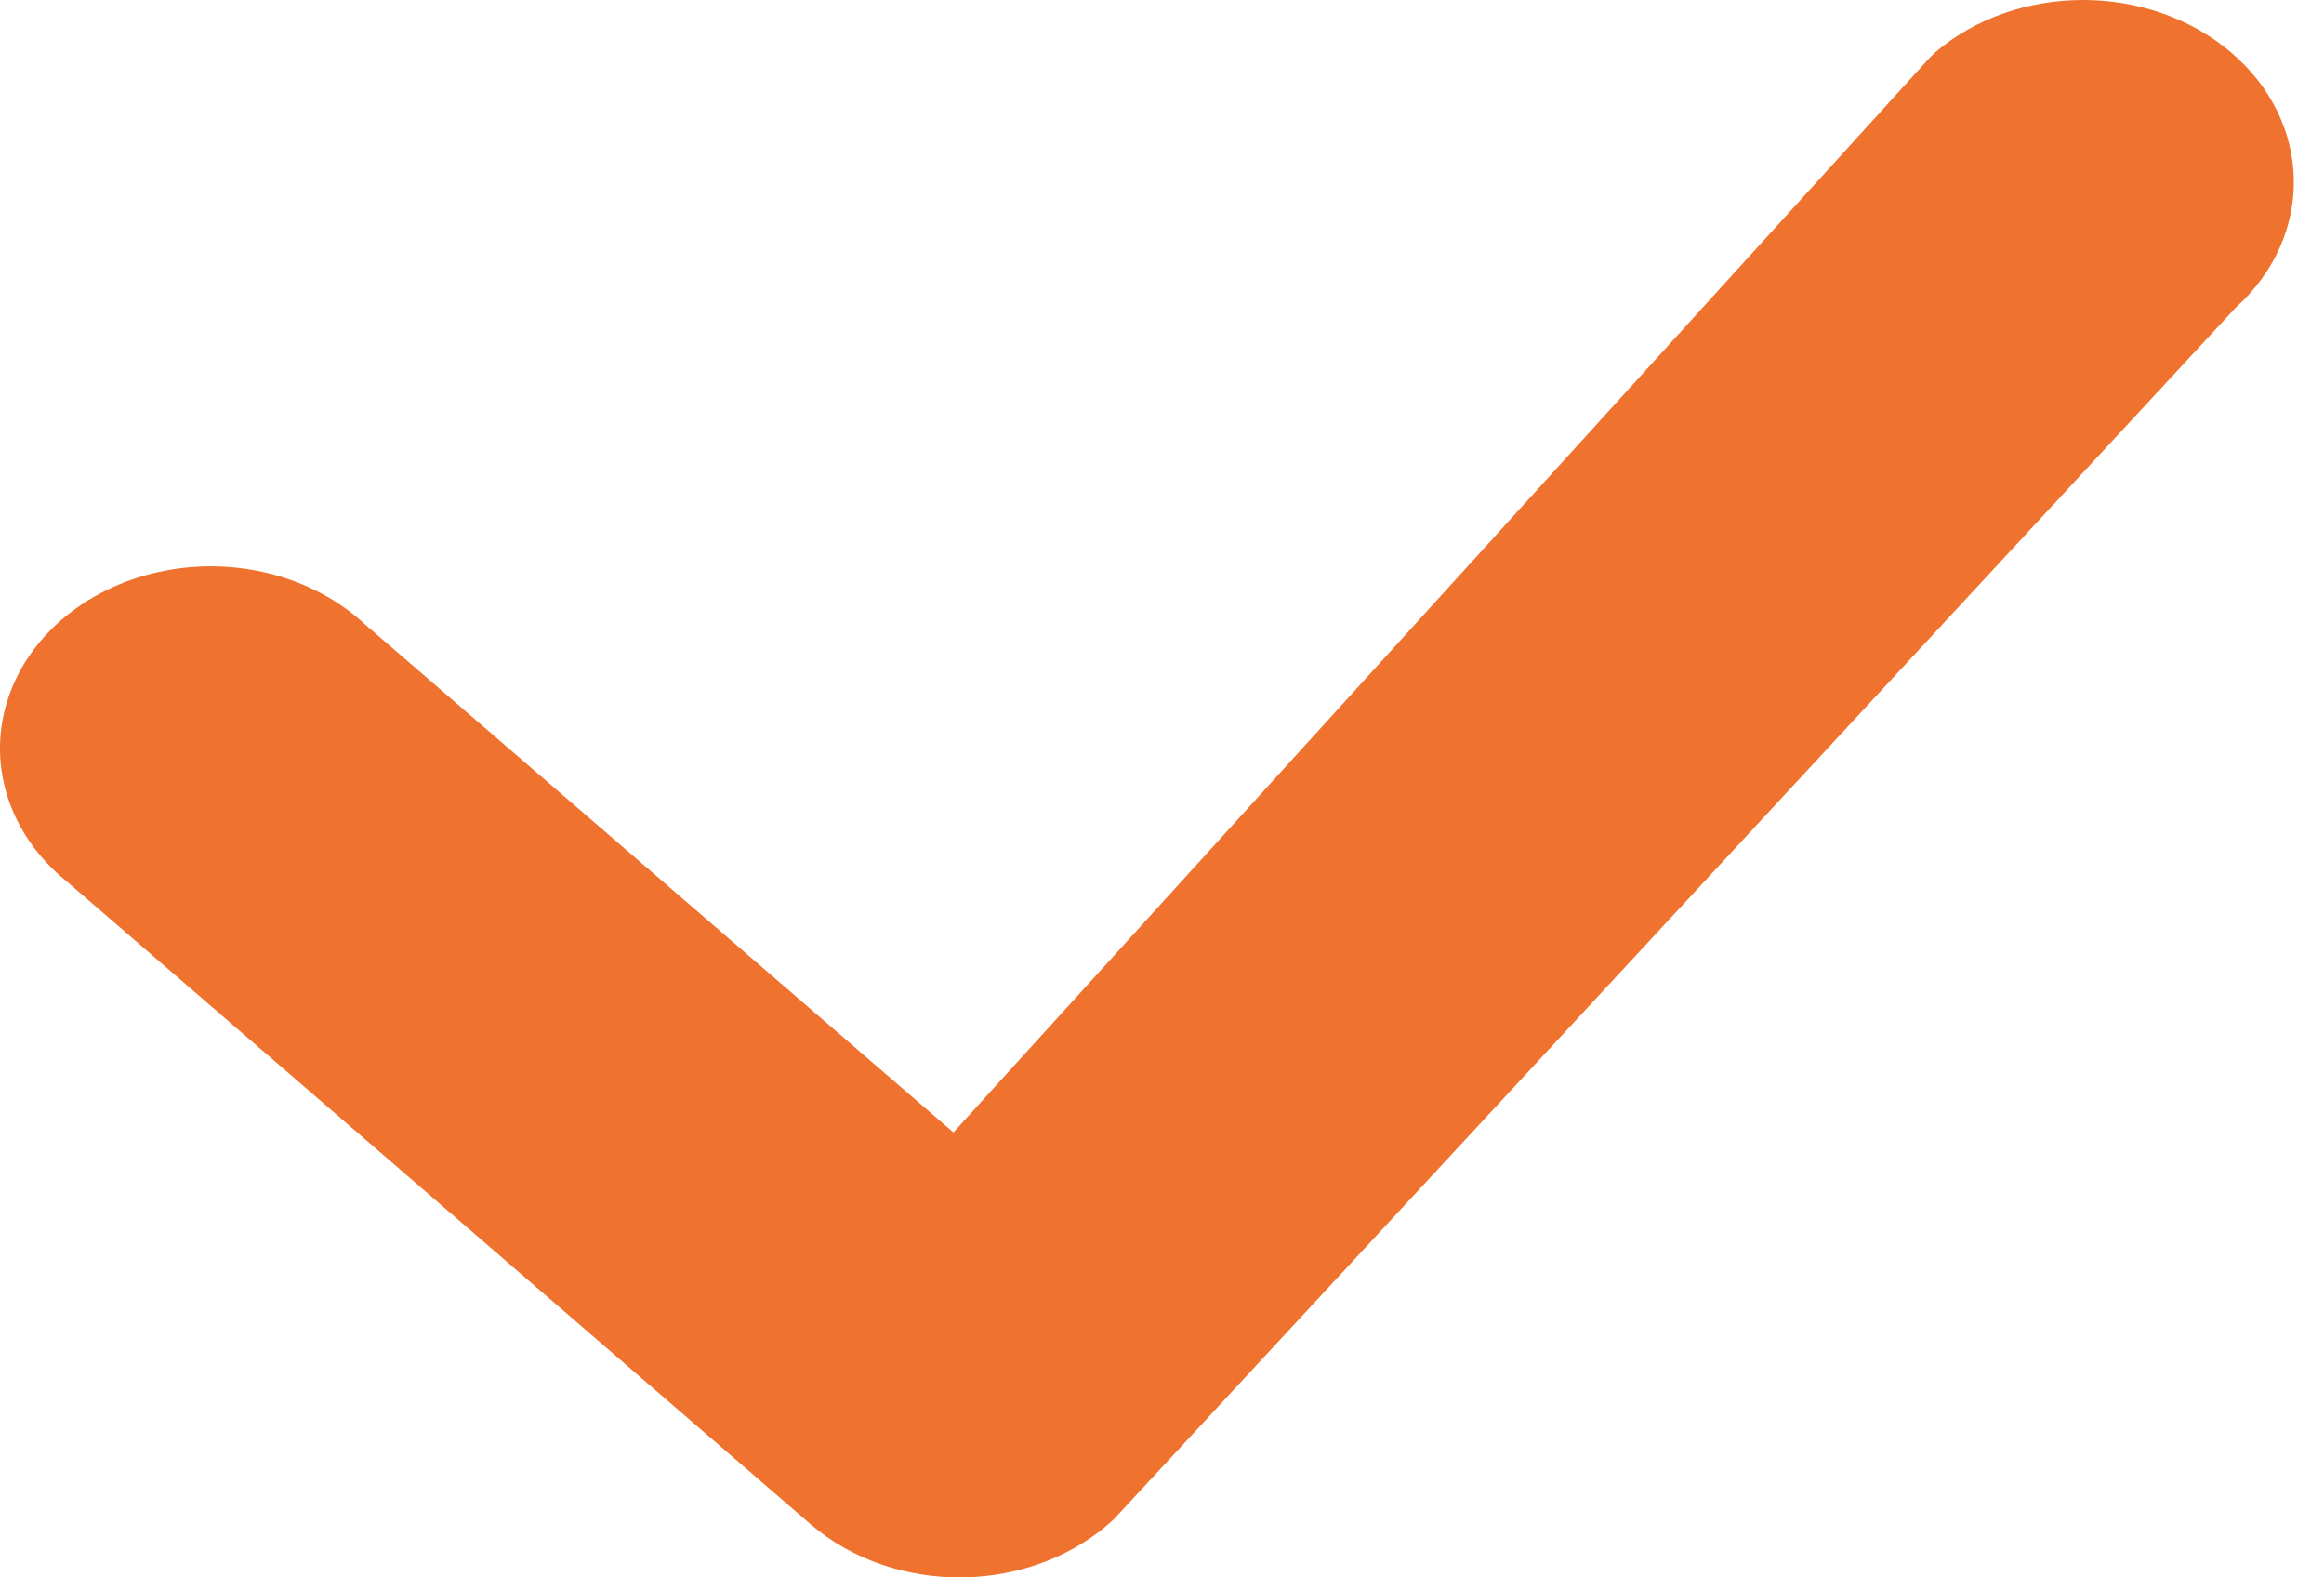 <?xml version="1.0" encoding="UTF-8"?>
<svg width="28px" height="19px" viewBox="0 0 28 19" version="1.1" xmlns="http://www.w3.org/2000/svg" xmlns:xlink="http://www.w3.org/1999/xlink">
    <title>Path</title>
    <g id="Icons" stroke="none" stroke-width="1" fill="none" fill-rule="evenodd">
        <g id="Icons---Bootstrap---v4" transform="translate(-249, -252)" fill="#EF722E" fill-rule="nonzero">
            <g id="check" transform="translate(249, 252)">
                <path d="M23.309,0.636 C24.295,-0.209 25.883,-0.212 26.875,0.627 C27.866,1.467 27.893,2.838 26.936,3.706 L13.42,18.299 C12.951,18.736 12.296,18.989 11.606,19 C10.916,19.011 10.251,18.779 9.763,18.357 L0.808,10.62 C0.129,10.073 -0.151,9.249 0.079,8.472 C0.309,7.695 1.011,7.088 1.911,6.89 C2.811,6.691 3.764,6.933 4.397,7.52 L11.487,13.64 L23.245,0.7 C23.266,0.677 23.289,0.656 23.313,0.636 L23.309,0.636 Z" id="Path"></path>
            </g>
        </g>
    </g>
</svg>